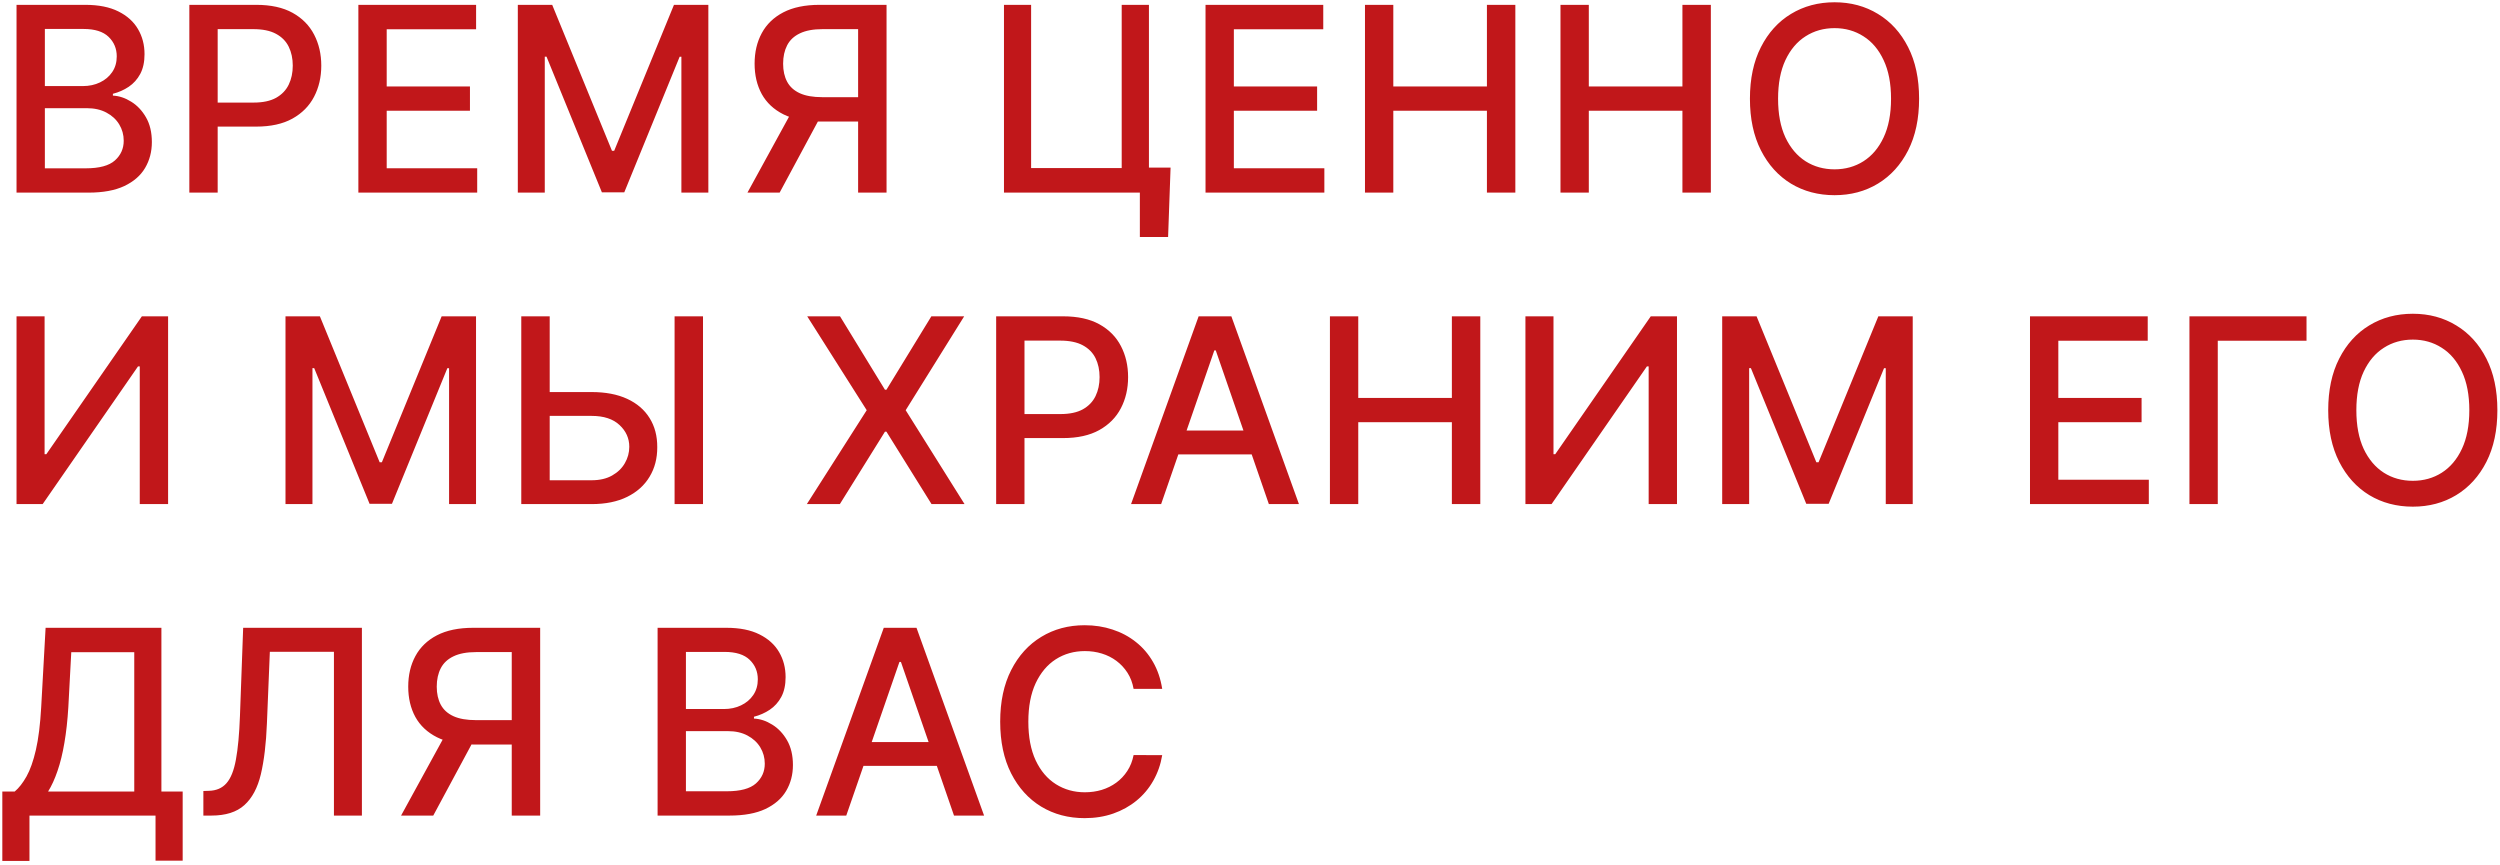 <?xml version="1.0" encoding="UTF-8"?> <svg xmlns="http://www.w3.org/2000/svg" width="610" height="211" viewBox="0 0 610 211" fill="none"> <path d="M4.034 47V1.182H20.813C24.064 1.182 26.756 1.719 28.889 2.793C31.022 3.852 32.618 5.291 33.677 7.11C34.736 8.915 35.265 10.951 35.265 13.218C35.265 15.127 34.915 16.738 34.214 18.05C33.513 19.348 32.573 20.392 31.395 21.183C30.232 21.958 28.949 22.525 27.547 22.883V23.33C29.068 23.405 30.552 23.897 31.999 24.807C33.461 25.702 34.669 26.977 35.623 28.633C36.578 30.288 37.055 32.301 37.055 34.673C37.055 37.015 36.503 39.117 35.4 40.982C34.311 42.831 32.625 44.3 30.343 45.389C28.061 46.463 25.146 47 21.596 47H4.034ZM10.947 41.071H20.925C24.236 41.071 26.607 40.43 28.039 39.147C29.471 37.865 30.187 36.261 30.187 34.337C30.187 32.891 29.821 31.563 29.091 30.355C28.36 29.147 27.316 28.185 25.959 27.469C24.616 26.753 23.02 26.395 21.171 26.395H10.947V41.071ZM10.947 21.004H20.209C21.76 21.004 23.154 20.705 24.392 20.109C25.645 19.512 26.637 18.677 27.368 17.603C28.114 16.514 28.486 15.232 28.486 13.755C28.486 11.861 27.823 10.272 26.495 8.99C25.168 7.707 23.132 7.066 20.388 7.066H10.947V21.004ZM46.199 47V1.182H62.531C66.096 1.182 69.049 1.831 71.391 3.128C73.732 4.426 75.485 6.201 76.648 8.453C77.811 10.69 78.393 13.211 78.393 16.015C78.393 18.834 77.804 21.369 76.626 23.621C75.462 25.858 73.702 27.633 71.346 28.946C69.004 30.243 66.058 30.892 62.509 30.892H51.278V25.03H61.882C64.135 25.03 65.962 24.643 67.364 23.867C68.766 23.077 69.795 22.003 70.451 20.646C71.107 19.288 71.435 17.745 71.435 16.015C71.435 14.284 71.107 12.748 70.451 11.406C69.795 10.064 68.758 9.012 67.341 8.251C65.939 7.491 64.09 7.11 61.793 7.11H53.112V47H46.199ZM87.442 47V1.182H116.168V7.133H94.355V21.093H114.669V27.022H94.355V41.049H116.437V47H87.442ZM126.347 1.182H134.737L149.323 36.798H149.86L164.447 1.182H172.837V47H166.259V13.845H165.834L152.321 46.933H146.863L133.35 13.822H132.925V47H126.347V1.182ZM216.317 47H209.381V7.11H200.701C198.434 7.11 196.592 7.453 195.175 8.14C193.758 8.811 192.721 9.78 192.065 11.048C191.409 12.316 191.081 13.815 191.081 15.545C191.081 17.26 191.409 18.729 192.065 19.952C192.721 21.175 193.751 22.107 195.153 22.749C196.555 23.39 198.382 23.711 200.634 23.711H212.379V29.662H199.985C196.45 29.662 193.505 29.072 191.148 27.894C188.806 26.716 187.046 25.068 185.868 22.95C184.705 20.817 184.123 18.349 184.123 15.545C184.123 12.726 184.705 10.242 185.868 8.095C187.032 5.932 188.784 4.239 191.126 3.016C193.482 1.793 196.428 1.182 199.963 1.182H216.317V47ZM193.698 26.328H201.35L190.231 47H182.378L193.698 26.328ZM285.62 40.892L285.016 57.828H278.125V47H274.903V40.892H285.62ZM244.969 47V1.182H251.592V41.004H273.695V1.182H280.34V47H244.969ZM294.149 47V1.182H322.875V7.133H301.062V21.093H321.376V27.022H301.062V41.049H323.143V47H294.149ZM333.054 47V1.182H339.967V21.093H362.809V1.182H369.744V47H362.809V27.022H339.967V47H333.054ZM380.757 47V1.182H387.67V21.093H410.511V1.182H417.447V47H410.511V27.022H387.67V47H380.757ZM468.259 24.091C468.259 28.983 467.365 33.189 465.575 36.709C463.785 40.214 461.331 42.913 458.214 44.807C455.112 46.687 451.585 47.626 447.632 47.626C443.665 47.626 440.123 46.687 437.005 44.807C433.903 42.913 431.457 40.206 429.667 36.686C427.878 33.166 426.983 28.968 426.983 24.091C426.983 19.199 427.878 15 429.667 11.495C431.457 7.976 433.903 5.276 437.005 3.397C440.123 1.502 443.665 0.555 447.632 0.555C451.585 0.555 455.112 1.502 458.214 3.397C461.331 5.276 463.785 7.976 465.575 11.495C467.365 15 468.259 19.199 468.259 24.091ZM461.414 24.091C461.414 20.362 460.809 17.223 459.601 14.672C458.408 12.107 456.768 10.168 454.68 8.855C452.606 7.528 450.257 6.864 447.632 6.864C444.992 6.864 442.636 7.528 440.563 8.855C438.49 10.168 436.849 12.107 435.641 14.672C434.448 17.223 433.851 20.362 433.851 24.091C433.851 27.82 434.448 30.967 435.641 33.532C436.849 36.082 438.49 38.021 440.563 39.349C442.636 40.661 444.992 41.318 447.632 41.318C450.257 41.318 452.606 40.661 454.68 39.349C456.768 38.021 458.408 36.082 459.601 33.532C460.809 30.967 461.414 27.82 461.414 24.091ZM4.034 77.182H10.88V110.83H11.305L34.617 77.182H41.015V123H34.102V89.397H33.677L10.41 123H4.034V77.182ZM69.662 77.182H78.052L92.638 112.798H93.175L107.762 77.182H116.151V123H109.574V89.844H109.149L95.636 122.933H90.177L76.665 89.822H76.239V123H69.662V77.182ZM132.002 95.661H144.351C147.752 95.661 150.645 96.213 153.032 97.317C155.418 98.421 157.238 99.979 158.49 101.993C159.758 104.006 160.385 106.377 160.37 109.107C160.385 111.836 159.758 114.245 158.49 116.333C157.238 118.421 155.418 120.054 153.032 121.233C150.645 122.411 147.752 123 144.351 123H127.192V77.182H134.127V117.183H144.351C146.335 117.183 148.005 116.795 149.363 116.02C150.735 115.244 151.771 114.238 152.472 113C153.188 111.762 153.546 110.434 153.546 109.017C153.546 106.959 152.756 105.192 151.175 103.715C149.594 102.224 147.319 101.478 144.351 101.478H132.002V95.661ZM171.533 77.182V123H164.598V77.182H171.533ZM204.968 77.182L215.931 95.102H216.288L227.251 77.182H235.26L220.987 100.091L235.35 123H227.296L216.288 105.326H215.931L204.923 123H196.869L211.478 100.091L196.959 77.182H204.968ZM243.062 123V77.182H259.394C262.958 77.182 265.912 77.831 268.253 79.128C270.595 80.426 272.347 82.201 273.511 84.453C274.674 86.69 275.256 89.211 275.256 92.015C275.256 94.834 274.667 97.369 273.488 99.621C272.325 101.858 270.565 103.633 268.208 104.946C265.867 106.243 262.921 106.892 259.371 106.892H248.141V101.031H258.745C260.997 101.031 262.824 100.643 264.226 99.867C265.628 99.077 266.657 98.003 267.314 96.646C267.97 95.288 268.298 93.745 268.298 92.015C268.298 90.284 267.97 88.748 267.314 87.406C266.657 86.064 265.621 85.012 264.204 84.251C262.802 83.491 260.952 83.11 258.656 83.11H249.975V123H243.062ZM283.315 123H275.977L292.465 77.182H300.452L316.94 123H309.602L296.649 85.504H296.291L283.315 123ZM284.545 105.058H308.349V110.874H284.545V105.058ZM324.502 123V77.182H331.415V97.093H354.257V77.182H361.192V123H354.257V103.022H331.415V123H324.502ZM372.205 77.182H379.051V110.83H379.476L402.787 77.182H409.186V123H402.273V89.397H401.848L378.581 123H372.205V77.182ZM420.215 77.182H428.605L443.191 112.798H443.728L458.315 77.182H466.705V123H460.127V89.844H459.702L446.189 122.933H440.73L427.218 89.822H426.793V123H420.215V77.182ZM495.318 123V77.182H524.044V83.133H502.231V97.093H522.545V103.022H502.231V117.049H524.312V123H495.318ZM562.792 77.182V83.133H541.136V123H534.223V77.182H562.792ZM609.36 100.091C609.36 104.983 608.465 109.189 606.675 112.709C604.885 116.214 602.432 118.913 599.315 120.808C596.212 122.687 592.685 123.626 588.733 123.626C584.765 123.626 581.223 122.687 578.106 120.808C575.004 118.913 572.557 116.206 570.768 112.686C568.978 109.167 568.083 104.968 568.083 100.091C568.083 95.199 568.978 91 570.768 87.495C572.557 83.975 575.004 81.276 578.106 79.397C581.223 77.502 584.765 76.555 588.733 76.555C592.685 76.555 596.212 77.502 599.315 79.397C602.432 81.276 604.885 83.975 606.675 87.495C608.465 91 609.36 95.199 609.36 100.091ZM602.514 100.091C602.514 96.362 601.91 93.223 600.702 90.672C599.508 88.107 597.868 86.168 595.78 84.856C593.707 83.528 591.358 82.864 588.733 82.864C586.093 82.864 583.736 83.528 581.663 84.856C579.59 86.168 577.949 88.107 576.741 90.672C575.548 93.223 574.951 96.362 574.951 100.091C574.951 103.82 575.548 106.967 576.741 109.532C577.949 112.082 579.59 114.021 581.663 115.349C583.736 116.661 586.093 117.317 588.733 117.317C591.358 117.317 593.707 116.661 595.78 115.349C597.868 114.021 599.508 112.082 600.702 109.532C601.91 106.967 602.514 103.82 602.514 100.091ZM0.566 210.074V193.138H3.586C4.615 192.273 5.577 191.043 6.472 189.447C7.367 187.851 8.128 185.696 8.754 182.982C9.381 180.267 9.813 176.784 10.052 172.534L11.126 153.182H39.382V193.138H44.572V210.007H37.95V199H7.188V210.074H0.566ZM11.73 193.138H32.76V159.133H17.39L16.674 172.534C16.48 175.77 16.159 178.679 15.712 181.259C15.28 183.839 14.72 186.121 14.034 188.105C13.363 190.074 12.595 191.751 11.73 193.138ZM49.622 199V193.004L50.965 192.96C52.784 192.915 54.216 192.296 55.26 191.103C56.319 189.909 57.087 187.985 57.565 185.331C58.057 182.676 58.385 179.134 58.549 174.704L59.332 153.182H88.304V199H81.48V159.043H65.842L65.126 176.538C64.932 181.445 64.44 185.569 63.65 188.91C62.859 192.236 61.517 194.749 59.623 196.45C57.743 198.15 55.066 199 51.591 199H49.622ZM131.801 199H124.865V159.11H116.185C113.918 159.11 112.076 159.453 110.659 160.14C109.242 160.811 108.206 161.78 107.549 163.048C106.893 164.316 106.565 165.815 106.565 167.545C106.565 169.26 106.893 170.729 107.549 171.952C108.206 173.175 109.235 174.107 110.637 174.749C112.039 175.39 113.866 175.711 116.118 175.711H127.863V181.662H115.469C111.934 181.662 108.989 181.072 106.632 179.894C104.29 178.716 102.53 177.068 101.352 174.95C100.189 172.817 99.607 170.349 99.607 167.545C99.607 164.726 100.189 162.243 101.352 160.095C102.516 157.932 104.268 156.239 106.61 155.016C108.966 153.793 111.912 153.182 115.447 153.182H131.801V199ZM109.182 178.328H116.834L105.715 199H97.862L109.182 178.328ZM160.453 199V153.182H177.233C180.484 153.182 183.176 153.719 185.309 154.793C187.442 155.852 189.038 157.291 190.096 159.11C191.155 160.915 191.685 162.951 191.685 165.218C191.685 167.127 191.334 168.738 190.633 170.05C189.932 171.348 188.993 172.392 187.815 173.183C186.651 173.958 185.369 174.525 183.967 174.883V175.33C185.488 175.405 186.972 175.897 188.419 176.807C189.88 177.702 191.088 178.977 192.043 180.632C192.997 182.288 193.475 184.301 193.475 186.673C193.475 189.015 192.923 191.118 191.819 192.982C190.73 194.831 189.045 196.3 186.763 197.389C184.481 198.463 181.565 199 178.016 199H160.453ZM167.366 193.071H177.344C180.655 193.071 183.027 192.43 184.459 191.147C185.891 189.865 186.606 188.261 186.606 186.337C186.606 184.891 186.241 183.563 185.51 182.355C184.779 181.147 183.735 180.185 182.378 179.469C181.036 178.753 179.44 178.395 177.59 178.395H167.366V193.071ZM167.366 173.004H176.628C178.18 173.004 179.574 172.705 180.812 172.109C182.065 171.512 183.057 170.677 183.788 169.603C184.533 168.514 184.906 167.232 184.906 165.755C184.906 163.861 184.242 162.272 182.915 160.99C181.588 159.707 179.552 159.066 176.807 159.066H167.366V173.004ZM206.489 199H199.151L215.64 153.182H223.627L240.115 199H232.777L219.823 161.504H219.465L206.489 199ZM207.72 181.058H231.524V186.874H207.72V181.058ZM283.578 168.082H276.598C276.33 166.59 275.83 165.278 275.099 164.144C274.368 163.011 273.473 162.049 272.414 161.258C271.355 160.468 270.17 159.871 268.857 159.468C267.56 159.066 266.18 158.864 264.718 158.864C262.078 158.864 259.714 159.528 257.626 160.855C255.553 162.183 253.913 164.129 252.705 166.695C251.511 169.26 250.915 172.392 250.915 176.091C250.915 179.82 251.511 182.967 252.705 185.532C253.913 188.097 255.561 190.036 257.649 191.349C259.737 192.661 262.086 193.317 264.696 193.317C266.143 193.317 267.515 193.124 268.812 192.736C270.125 192.333 271.311 191.744 272.37 190.968C273.429 190.193 274.323 189.246 275.054 188.127C275.8 186.994 276.315 185.696 276.598 184.234L283.578 184.257C283.205 186.509 282.482 188.582 281.408 190.476C280.349 192.355 278.984 193.981 277.314 195.353C275.658 196.711 273.764 197.762 271.631 198.508C269.499 199.254 267.172 199.626 264.651 199.626C260.684 199.626 257.149 198.687 254.047 196.808C250.945 194.913 248.499 192.206 246.709 188.686C244.934 185.167 244.047 180.968 244.047 176.091C244.047 171.199 244.941 167 246.731 163.495C248.521 159.975 250.967 157.276 254.069 155.397C257.172 153.502 260.699 152.555 264.651 152.555C267.082 152.555 269.349 152.906 271.452 153.607C273.57 154.293 275.472 155.307 277.157 156.65C278.843 157.977 280.237 159.603 281.341 161.527C282.445 163.436 283.19 165.621 283.578 168.082Z" fill="#C1171A"></path> </svg> 